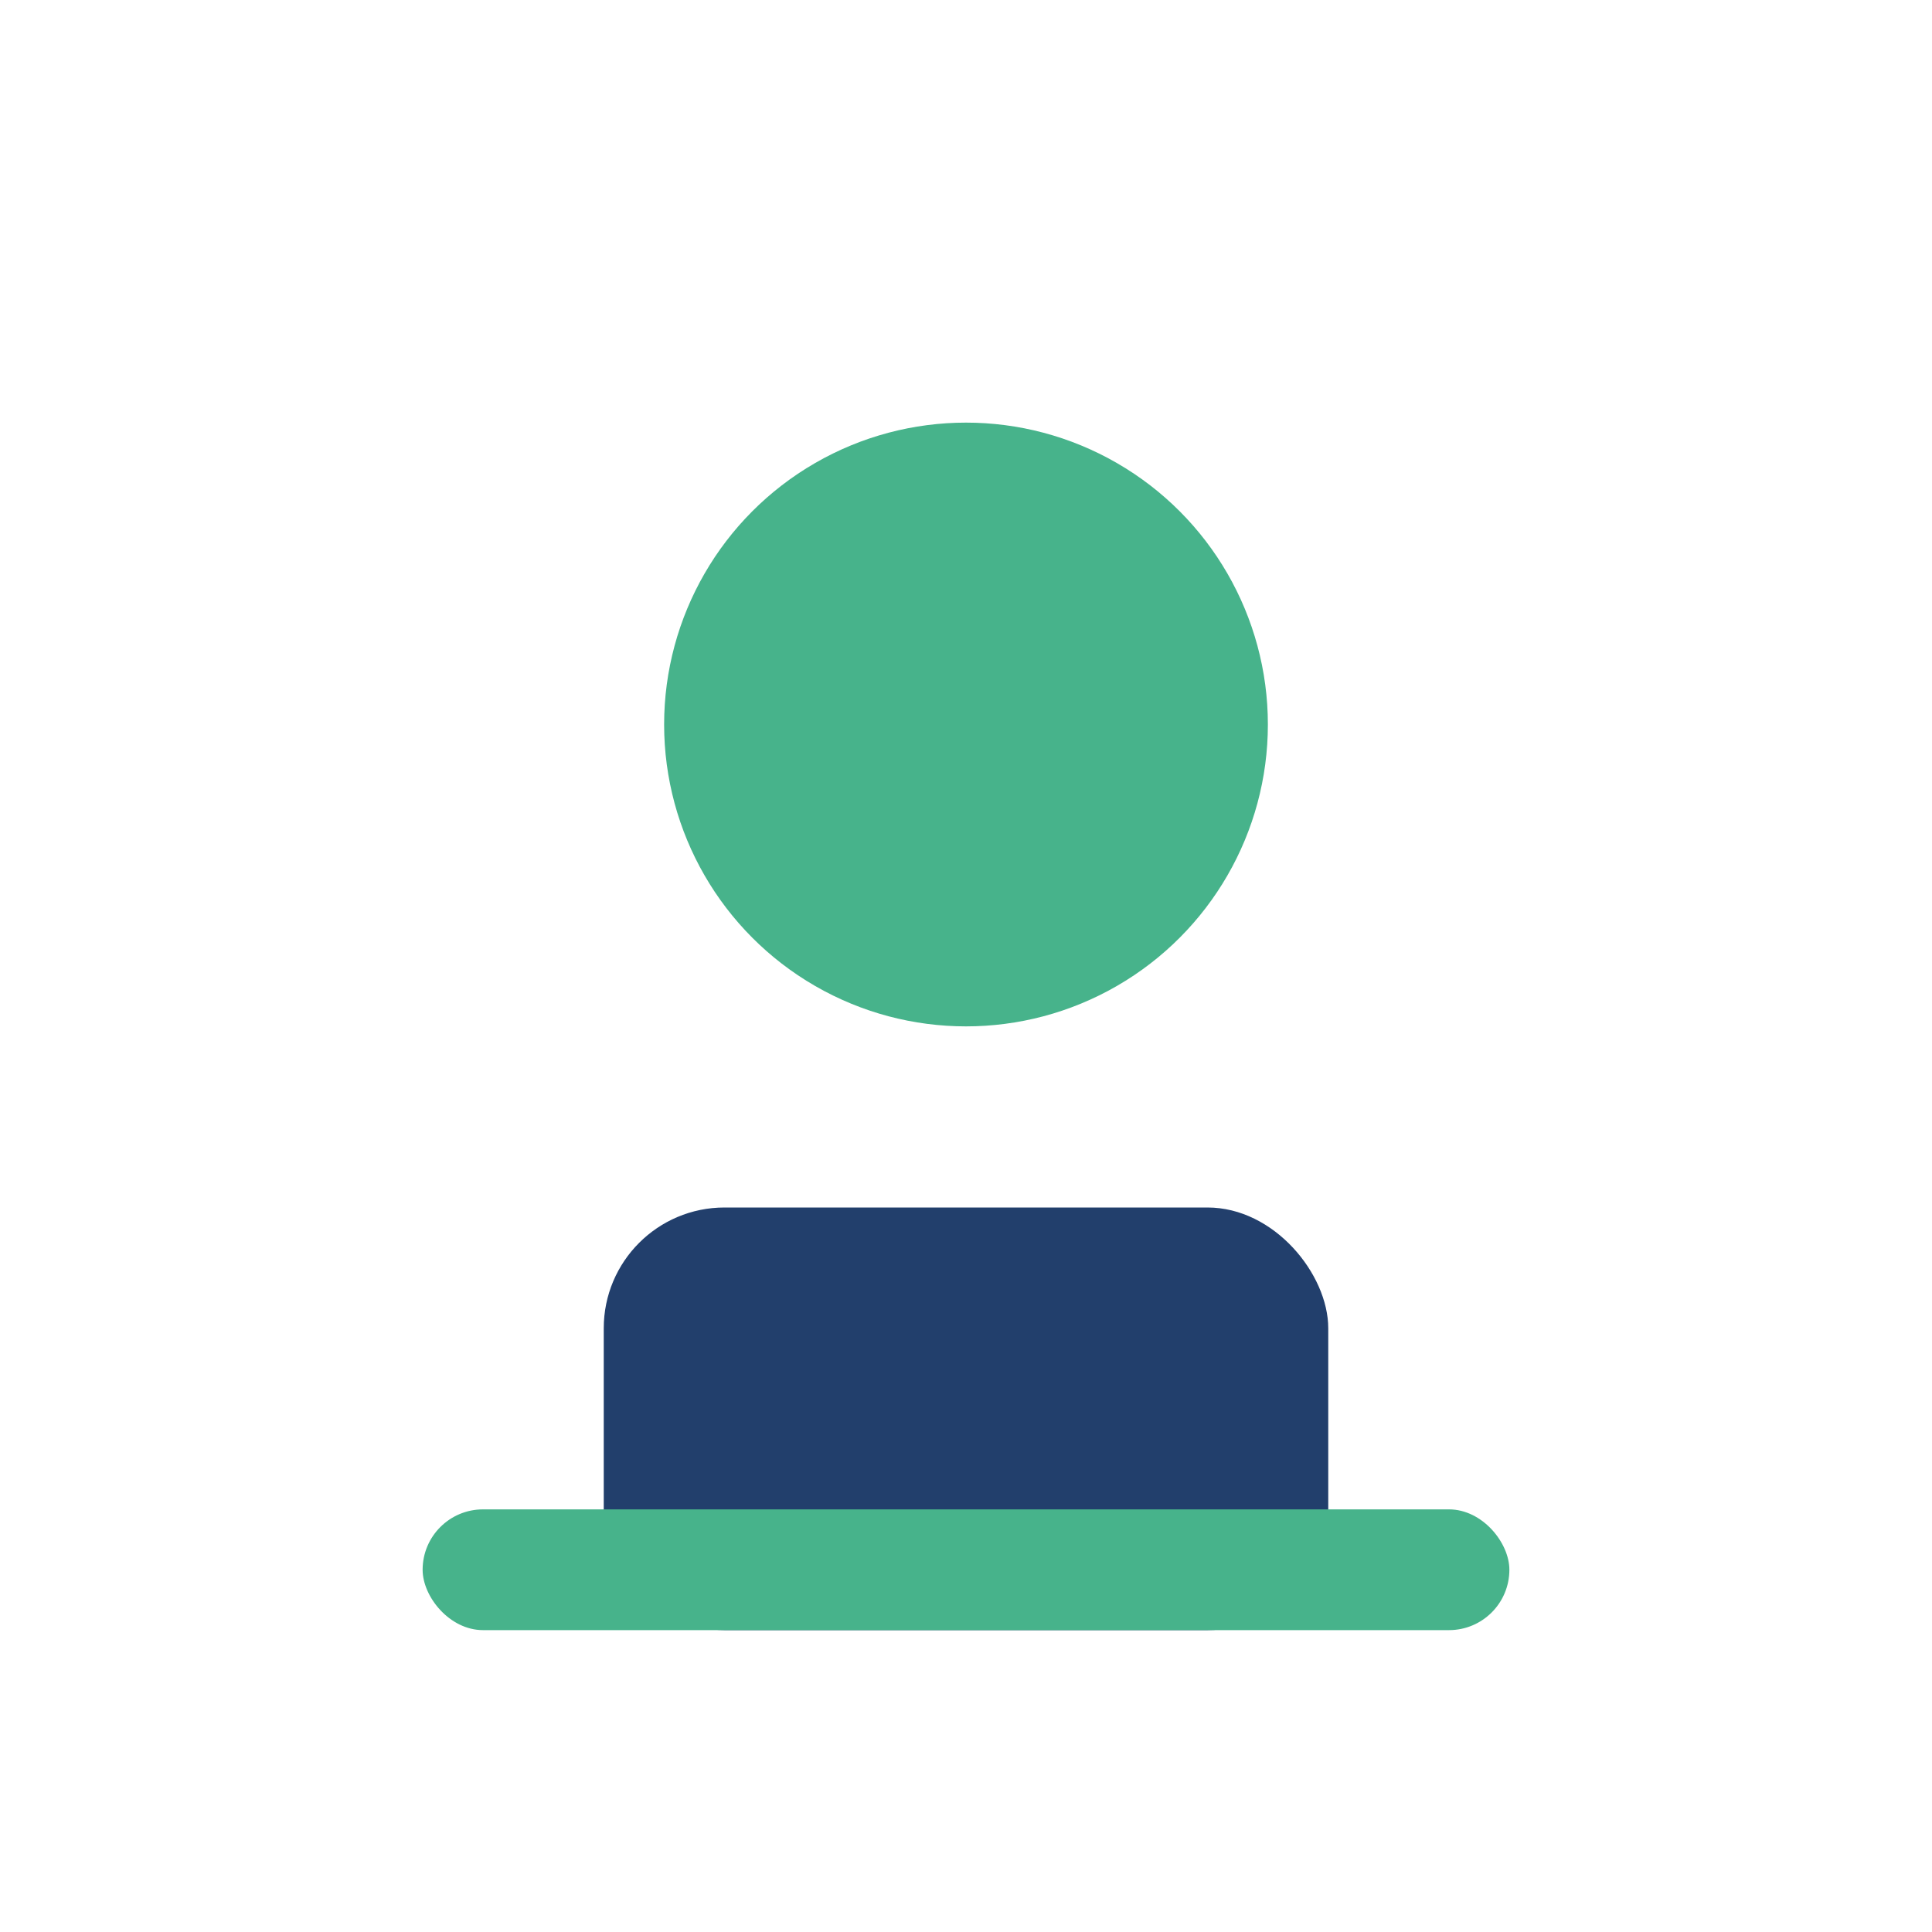 <?xml version="1.0" encoding="UTF-8"?>
<svg xmlns="http://www.w3.org/2000/svg" width="32" height="32" viewBox="0 0 32 32"><circle cx="16" cy="12" r="5" fill="#47B38B"/><rect x="10" y="20" width="12" height="7" rx="2" fill="#223F6C"/><rect x="7" y="25" width="18" height="2" rx="1" fill="#47B38B"/></svg>